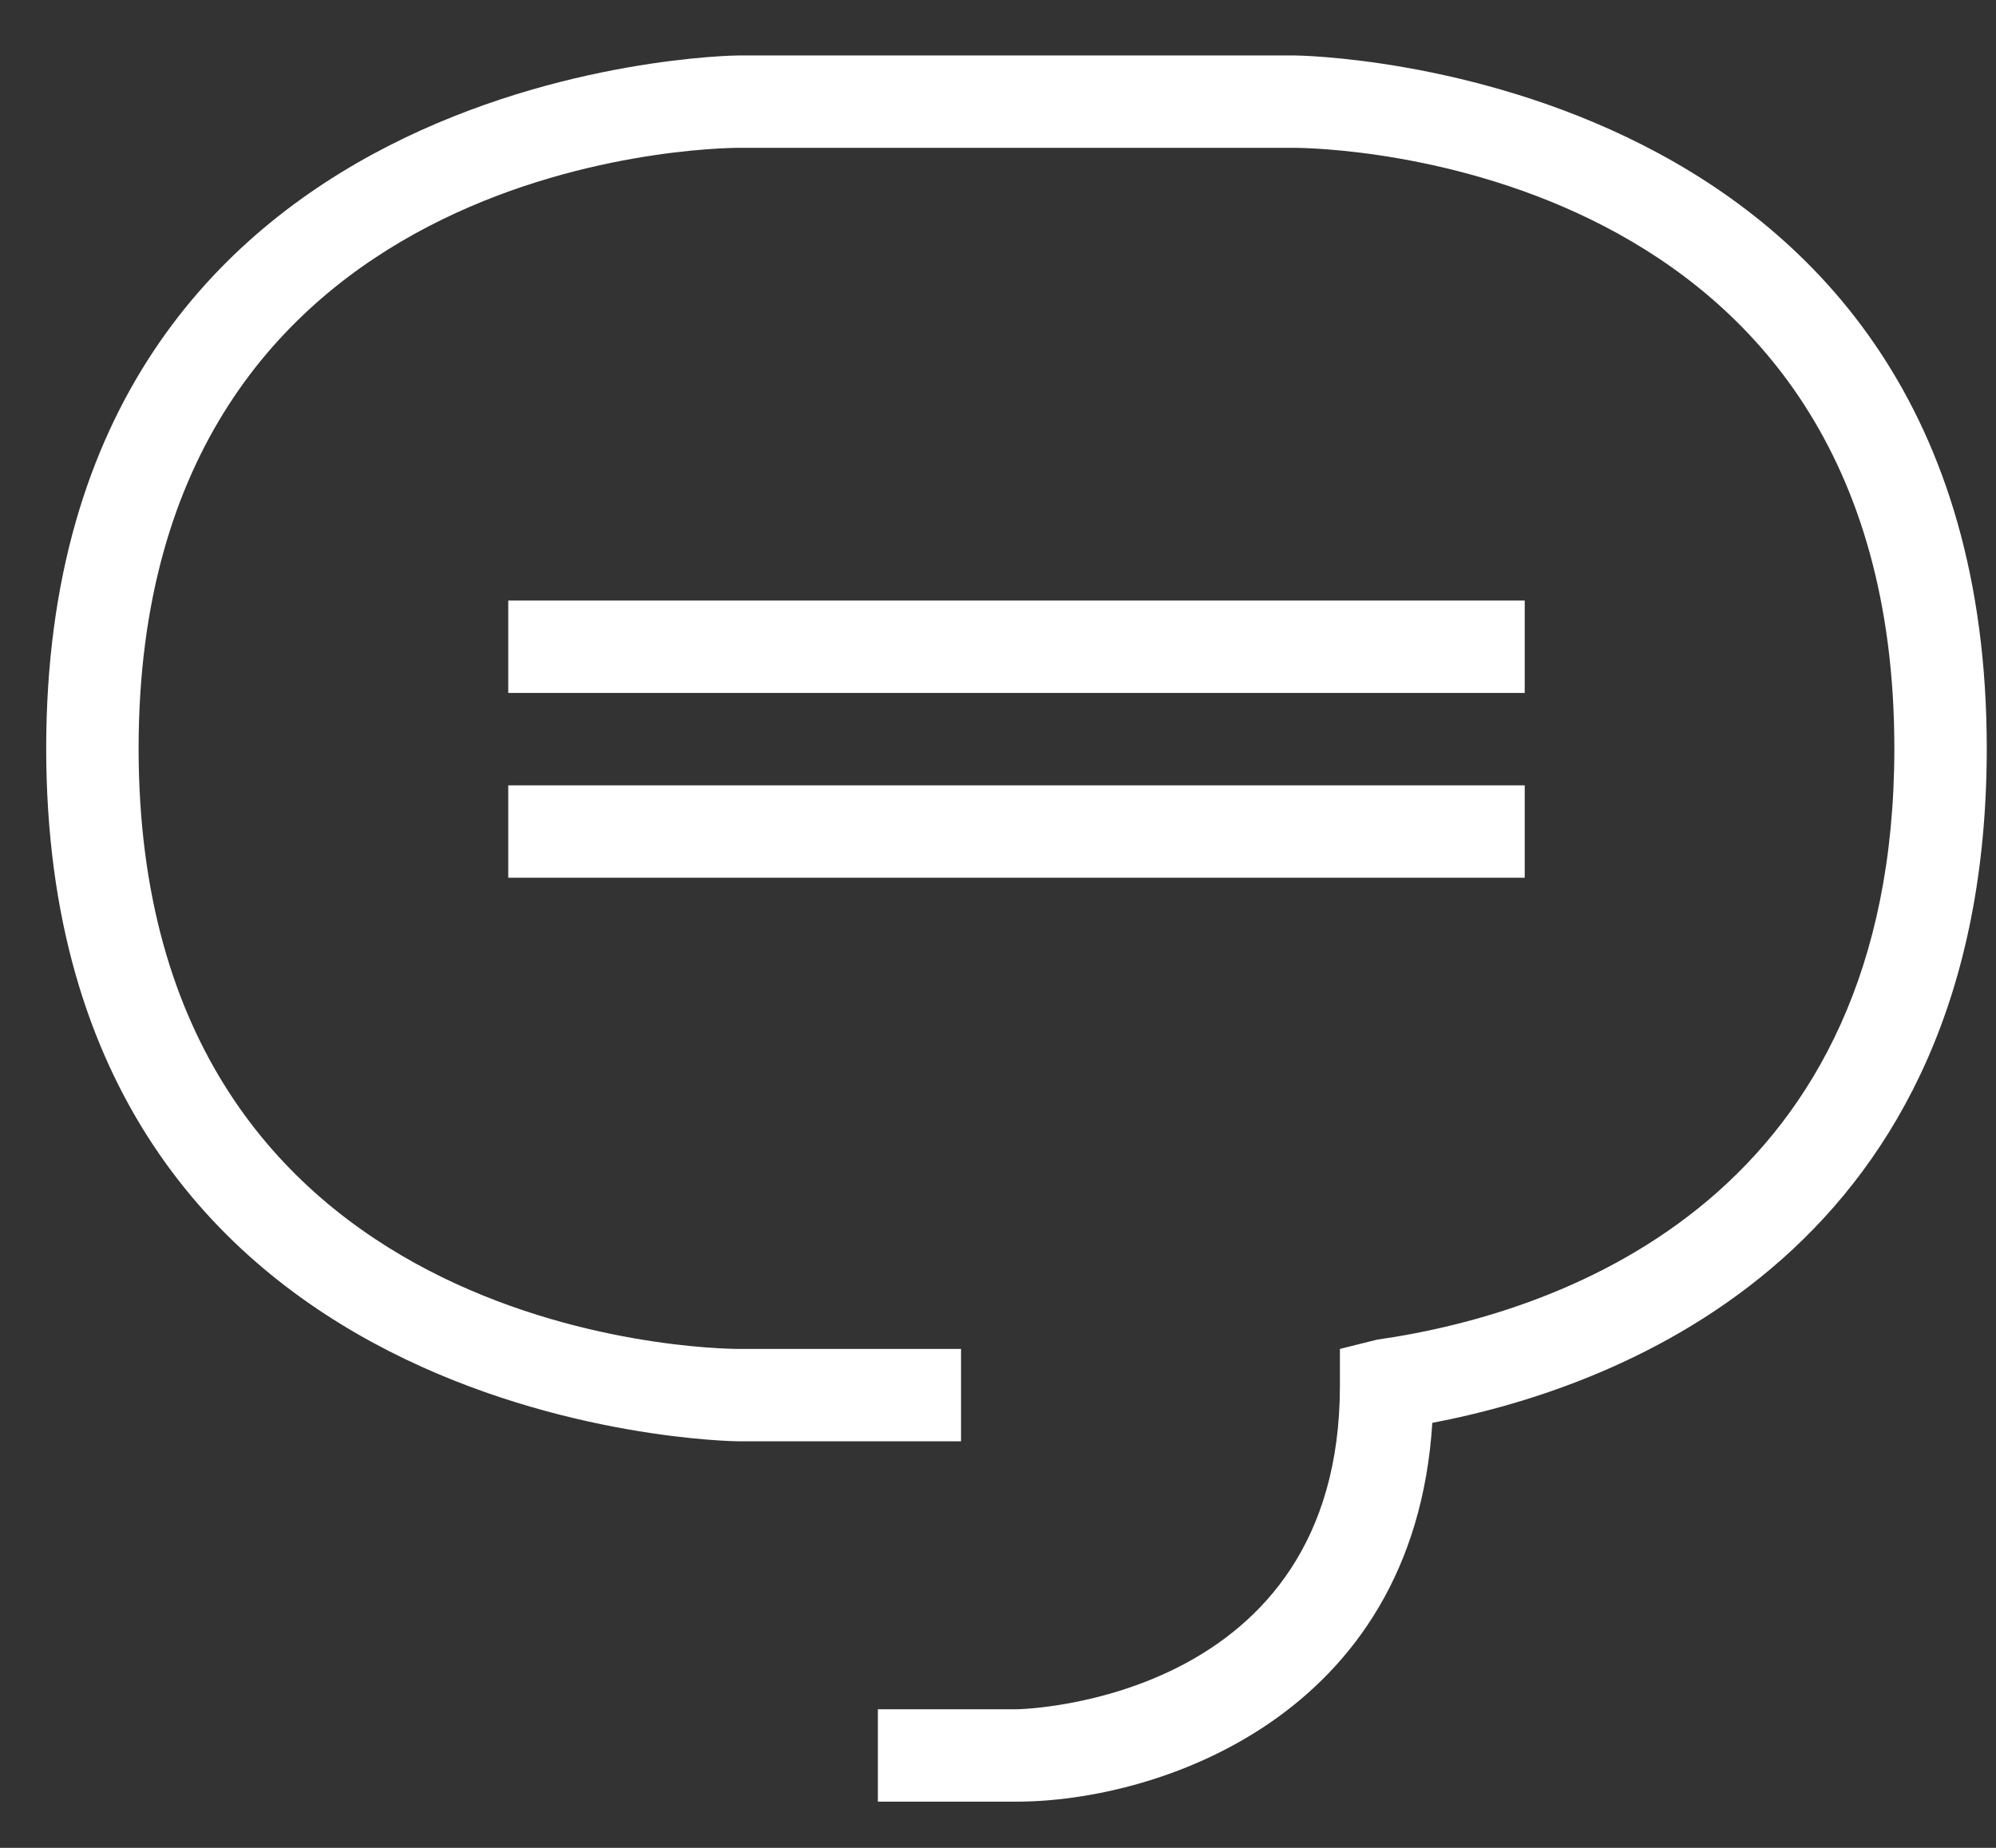 <?xml version="1.0" encoding="UTF-8"?>
<svg width="27px" height="25px" viewBox="0 0 27 25" version="1.1" xmlns="http://www.w3.org/2000/svg" xmlns:xlink="http://www.w3.org/1999/xlink">
    <rect x="0" y="0" width="27" height="25" fill="#333333" stroke="none"/>
    <!-- Generator: Sketch 58 (84663) - https://sketch.com -->
    <title>icon-chat</title>
    <desc>Created with Sketch.</desc>
    <g id="Communities-Copy" stroke="none" stroke-width="1" fill="none" fill-rule="evenodd">
        <g id="01" transform="translate(-1356, -720)" fill="#FFFFFF" fill-rule="nonzero">
            <g id="CTA" transform="translate(1210, 700)">
                <g id="icon-chat" transform="translate(146, 20)">
                    <path d="M13.75,24.375 L11.875,24.375 L11.875,23.125 L13.75,23.125 C13.875,23.125 18.125,23 18.125,18.75 L18.125,18.25 L18.625,18.125 C21.25,17.75 25.625,16.125 25.625,10.125 C25.625,2.125 17.875,2 17.5,2 L10,2 C9.625,2 1.875,2.125 1.875,10.125 C1.875,18.125 9.625,18.25 10,18.25 L13,18.25 L13,19.5 L10,19.5 C9.875,19.5 0.625,19.375 0.625,10.125 C0.625,0.875 9.875,0.75 10,0.75 L17.5,0.75 C17.625,0.75 26.875,0.875 26.875,10.125 C26.875,16.875 22,18.75 19.375,19.25 C19.125,23.25 15.625,24.375 13.75,24.375 Z" id="Path"></path>
                    <rect id="Rectangle" x="6.875" y="8.125" width="13.75" height="1.25"></rect>
                    <rect id="Rectangle" x="6.875" y="10.625" width="13.75" height="1.25"></rect>
                </g>
            </g>
        </g>
    </g>
</svg>